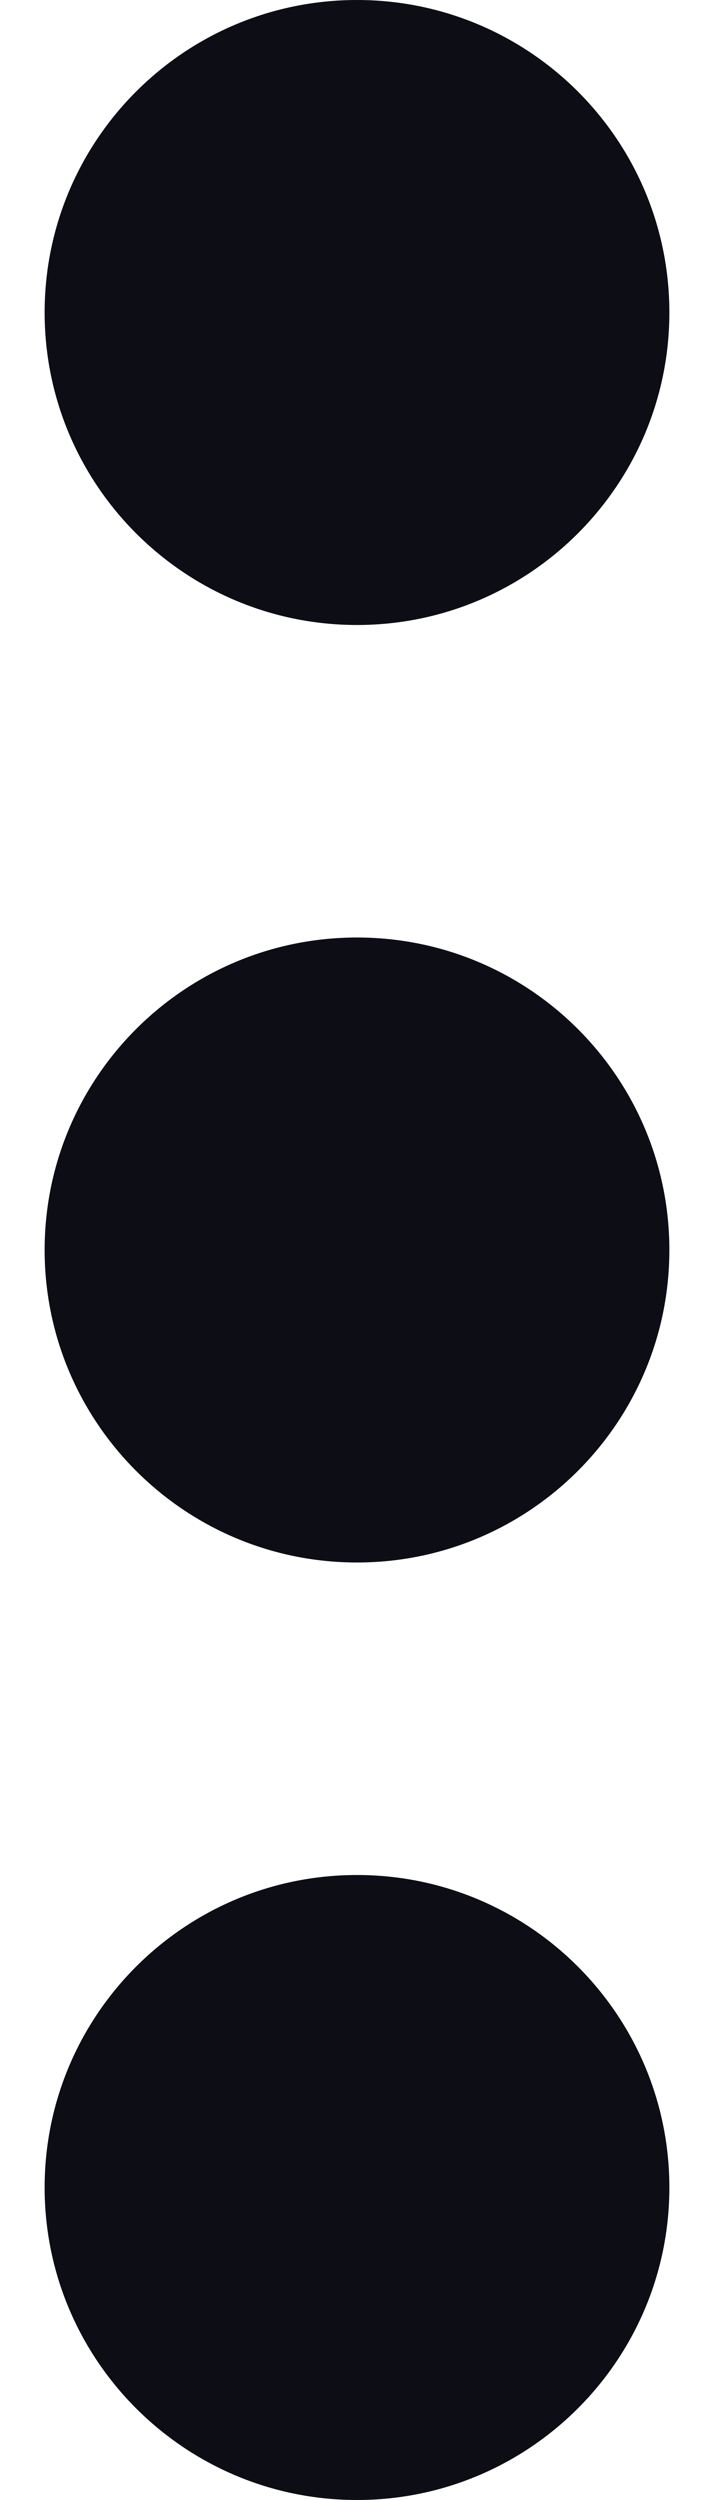 <svg width="4" height="14" viewBox="0 0 4 14" fill="none" xmlns="http://www.w3.org/2000/svg">
<path d="M3.75 1.75C3.75 2.716 2.966 3.5 2 3.5C1.034 3.5 0.25 2.716 0.25 1.75C0.25 0.783 1.034 0 2 0C2.966 0 3.75 0.783 3.75 1.75Z" fill="#0D0D15"/>
<path d="M3.75 7C3.75 7.966 2.966 8.75 2 8.75C1.034 8.75 0.25 7.966 0.25 7C0.25 6.033 1.034 5.25 2 5.25C2.966 5.25 3.75 6.033 3.75 7Z" fill="#0D0D15"/>
<path d="M2 14C2.966 14 3.75 13.216 3.75 12.25C3.75 11.284 2.966 10.5 2 10.5C1.034 10.5 0.25 11.284 0.25 12.25C0.25 13.216 1.034 14 2 14Z" fill="#0D0D15"/>
</svg>
